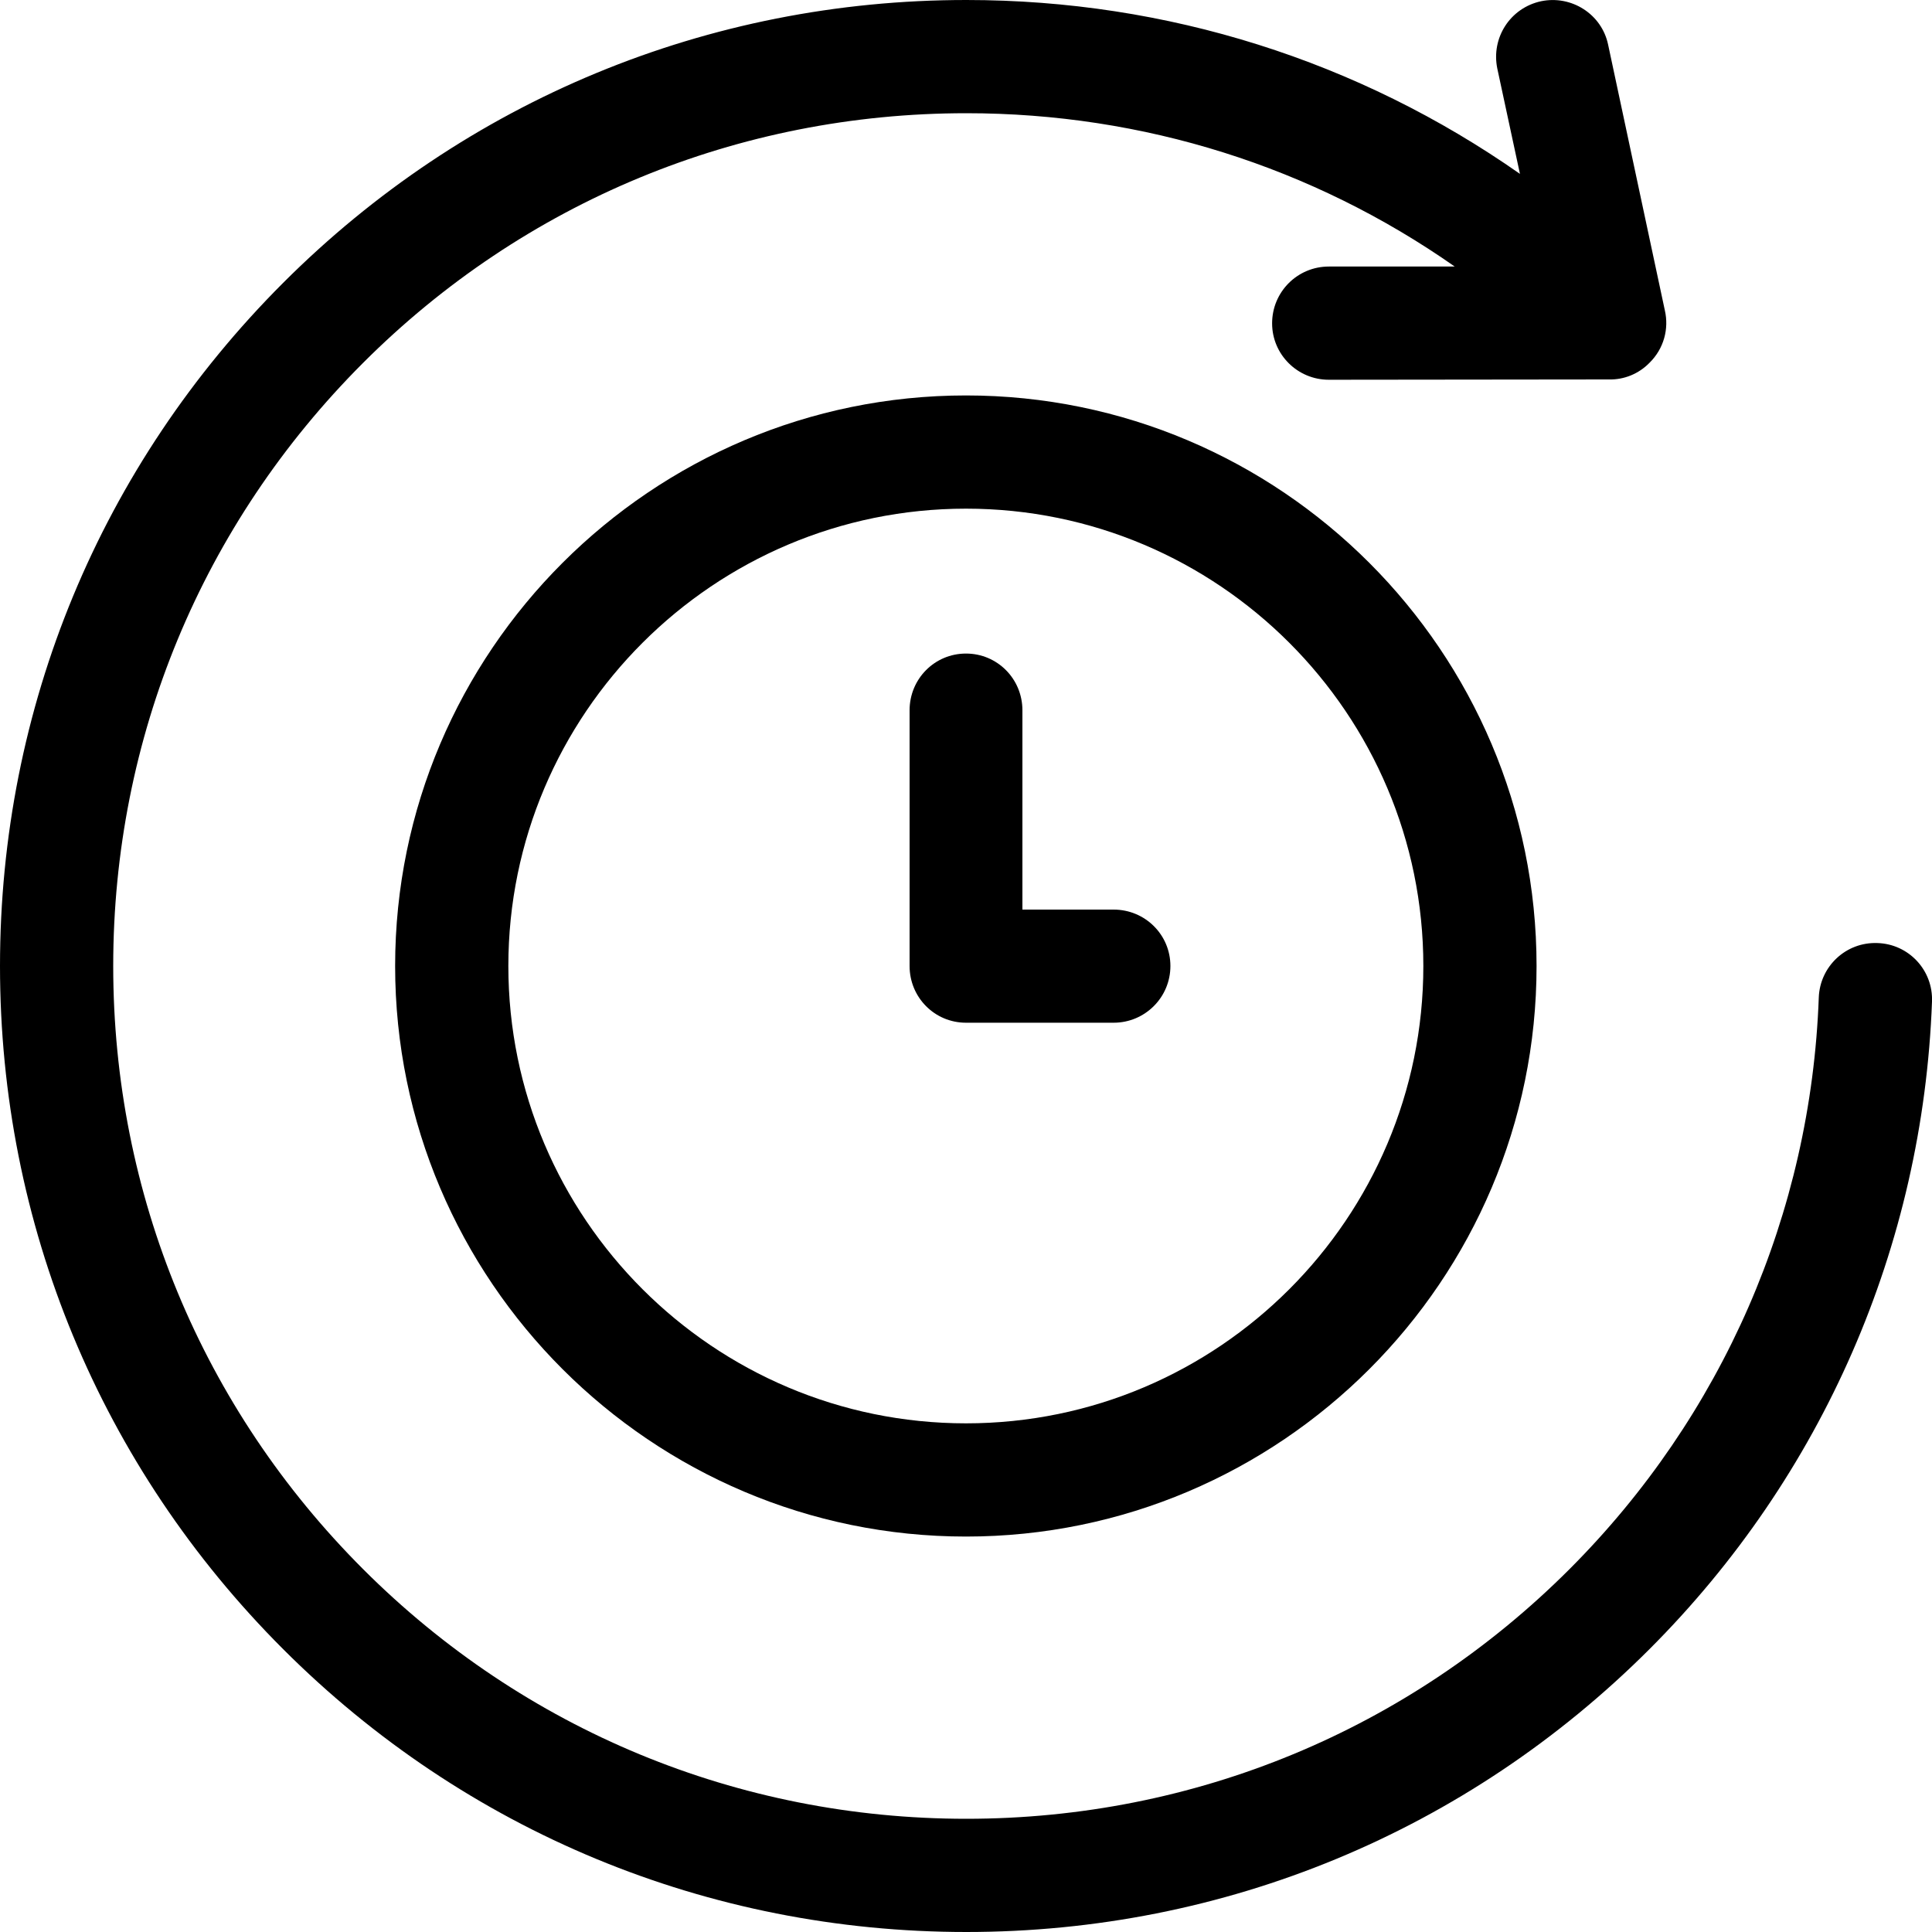 <?xml version="1.0" encoding="UTF-8"?>
<svg xmlns="http://www.w3.org/2000/svg" xmlns:xlink="http://www.w3.org/1999/xlink" width="25px" height="25px" viewBox="0 0 25 25" version="1.1">
<g id="surface1">
<path style=" stroke:none;fill-rule:nonzero;fill:rgb(0%,0%,0%);fill-opacity:1;" d="M 24.293 12.203 C 23.887 12.188 23.551 12.504 23.535 12.906 C 23.434 15.699 22.289 18.324 20.309 20.305 C 18.227 22.387 15.453 23.535 12.504 23.535 C 9.555 23.535 6.781 22.387 4.699 20.305 C 2.613 18.219 1.465 15.449 1.465 12.5 C 1.465 9.551 2.613 6.781 4.699 4.695 C 6.781 2.613 9.555 1.465 12.504 1.465 C 14.797 1.465 16.984 2.16 18.824 3.449 L 17.195 3.449 C 16.789 3.449 16.461 3.777 16.461 4.184 C 16.461 4.586 16.789 4.914 17.195 4.914 L 20.824 4.91 C 21.012 4.914 21.203 4.84 21.344 4.695 C 21.531 4.512 21.598 4.254 21.543 4.016 L 20.809 0.578 C 20.727 0.184 20.336 -0.066 19.941 0.016 C 19.543 0.102 19.293 0.488 19.375 0.887 L 19.668 2.25 C 17.582 0.789 15.105 0 12.504 0 C 9.164 0 6.023 1.301 3.664 3.66 C 1.301 6.023 0 9.16 0 12.5 C 0 15.84 1.301 18.977 3.664 21.34 C 6.023 23.699 9.164 25 12.504 25 C 15.844 25 18.984 23.699 21.344 21.34 C 23.586 19.098 24.883 16.125 25 12.961 C 25.016 12.555 24.699 12.215 24.293 12.203 Z M 24.293 12.203 "/>
<path style=" stroke:none;fill-rule:nonzero;fill:rgb(0%,0%,0%);fill-opacity:1;" d="M 5.113 12.5 C 5.113 16.57 8.43 19.883 12.5 19.883 C 16.57 19.883 19.883 16.57 19.883 12.5 C 19.883 8.43 16.57 5.117 12.5 5.117 C 8.43 5.117 5.113 8.43 5.113 12.5 Z M 18.418 12.5 C 18.418 15.762 15.766 18.418 12.5 18.418 C 9.234 18.418 6.578 15.762 6.578 12.5 C 6.578 9.238 9.234 6.582 12.5 6.582 C 15.766 6.582 18.418 9.238 18.418 12.5 Z M 18.418 12.5 "/>
<path style=" stroke:none;fill-rule:nonzero;fill:rgb(0%,0%,0%);fill-opacity:1;" d="M 11.77 9.191 L 11.77 12.5 C 11.77 12.906 12.094 13.234 12.5 13.234 L 14.41 13.234 C 14.816 13.234 15.145 12.906 15.145 12.5 C 15.145 12.094 14.816 11.77 14.41 11.77 L 13.23 11.77 L 13.23 9.191 C 13.23 8.785 12.906 8.457 12.5 8.457 C 12.094 8.457 11.77 8.785 11.77 9.191 Z M 11.77 9.191 "/>
</g>
</svg>
